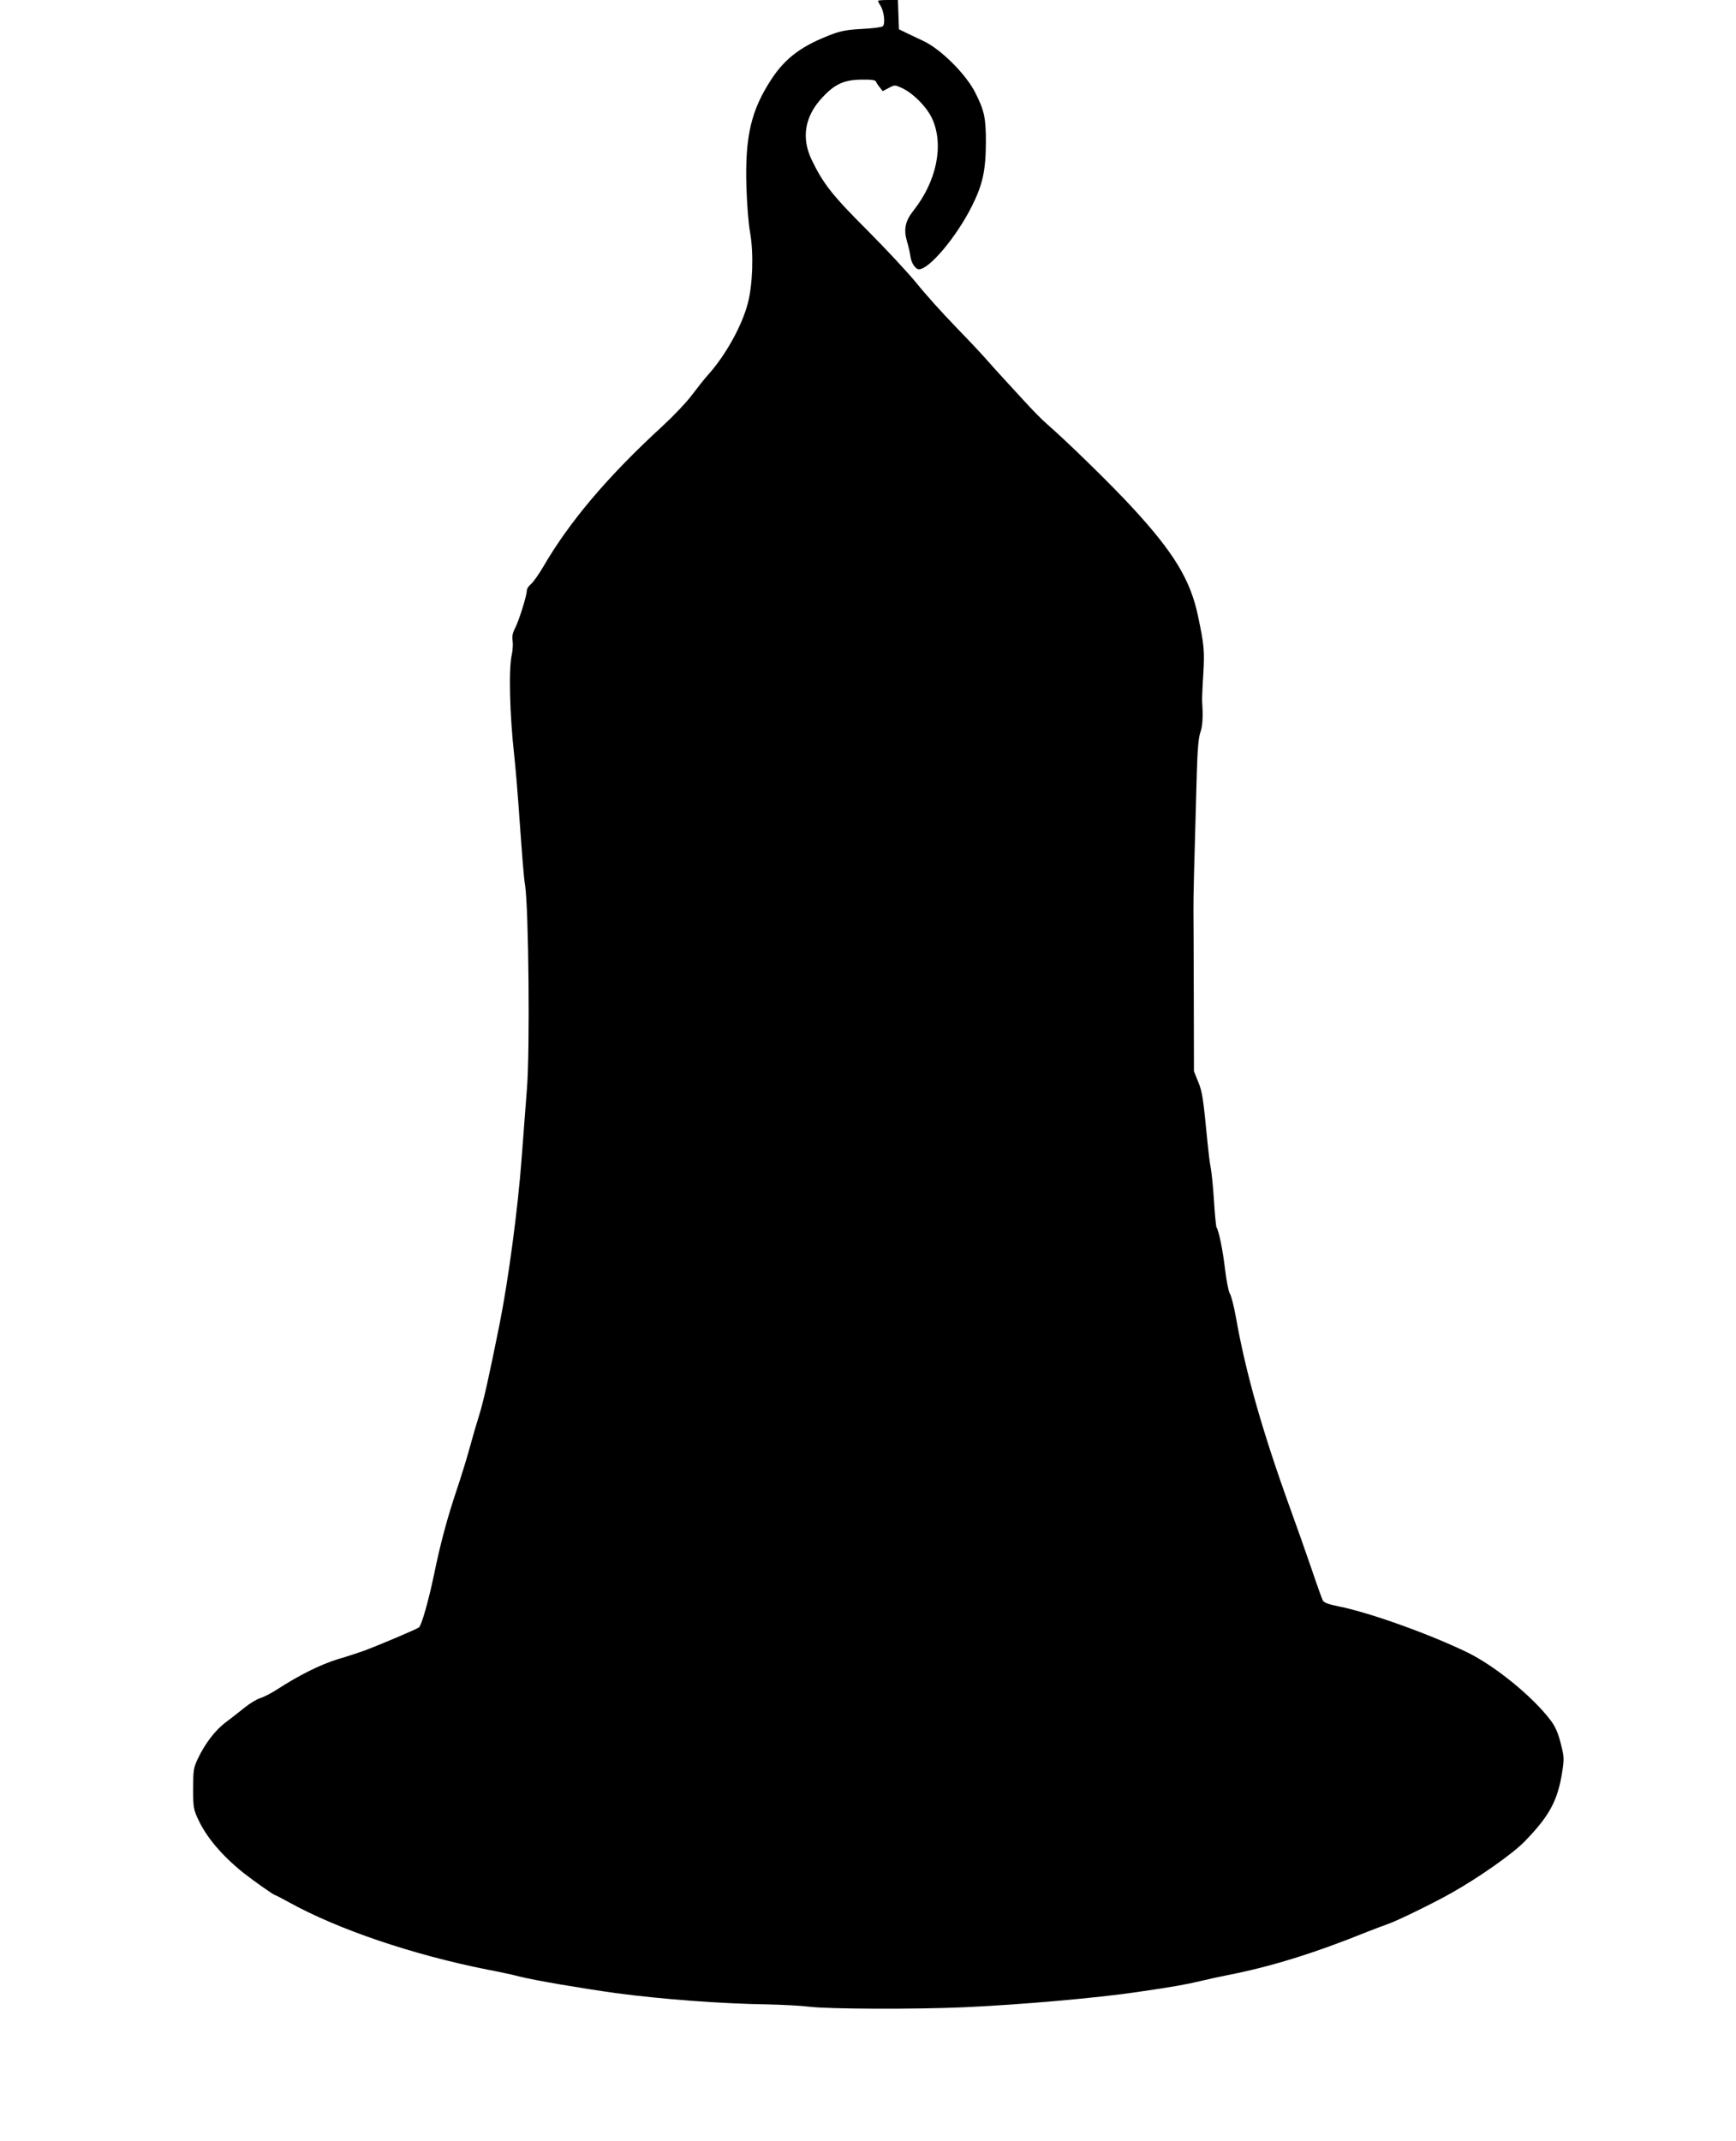 <?xml version="1.0" standalone="no"?>
<!DOCTYPE svg PUBLIC "-//W3C//DTD SVG 20010904//EN"
 "http://www.w3.org/TR/2001/REC-SVG-20010904/DTD/svg10.dtd">
<svg version="1.0" xmlns="http://www.w3.org/2000/svg"
 width="1038pt" height="1280pt" viewBox="0 0 1038 1280"
 preserveAspectRatio="xMidYMid meet">
<g transform="translate(0,1280) scale(0.1,-0.1)"
fill="#000000" stroke="none">
<path d="M5250 12795 c0 -3 6 -16 14 -28 22 -33 31 -111 14 -124 -7 -6 -62
-13 -123 -16 -82 -4 -127 -12 -175 -30 -180 -67 -281 -140 -365 -267 -123
-186 -161 -343 -152 -645 3 -103 12 -221 22 -275 22 -125 16 -311 -14 -425
-35 -133 -131 -306 -232 -420 -25 -27 -70 -85 -102 -127 -31 -42 -110 -125
-174 -184 -329 -302 -557 -571 -715 -843 -27 -46 -60 -92 -73 -103 -14 -11
-25 -28 -25 -39 0 -30 -47 -180 -70 -224 -15 -29 -19 -50 -15 -75 3 -20 1 -58
-5 -85 -19 -83 -13 -352 15 -605 8 -74 19 -205 25 -290 25 -349 31 -428 40
-485 21 -141 29 -984 11 -1210 -6 -82 -21 -271 -32 -420 -22 -300 -80 -734
-133 -997 -62 -309 -94 -451 -119 -533 -14 -44 -40 -132 -57 -195 -17 -63 -53
-180 -80 -260 -57 -170 -98 -324 -135 -505 -33 -157 -74 -302 -90 -315 -12
-10 -236 -105 -330 -140 -27 -10 -97 -33 -155 -50 -102 -31 -233 -96 -365
-182 -33 -21 -77 -44 -97 -50 -21 -6 -64 -32 -95 -57 -32 -26 -83 -66 -114
-89 -62 -46 -125 -129 -167 -219 -25 -53 -27 -68 -27 -178 0 -114 2 -123 32
-187 49 -104 141 -213 268 -315 57 -45 181 -133 189 -133 3 0 41 -20 85 -44
293 -162 739 -313 1181 -401 74 -14 162 -33 195 -42 90 -23 367 -70 575 -99
276 -37 631 -64 915 -68 88 -2 199 -8 247 -14 114 -14 631 -16 923 -3 336 15
799 56 1035 91 219 32 285 44 375 65 55 13 127 29 160 35 262 51 521 131 840
260 44 17 99 38 122 46 58 20 269 123 383 187 163 92 361 231 434 305 152 156
201 247 228 425 11 72 10 86 -10 164 -16 63 -32 100 -60 137 -108 143 -331
324 -495 405 -228 111 -591 241 -774 277 -60 12 -87 22 -94 36 -5 10 -36 96
-68 191 -32 94 -89 255 -126 357 -164 453 -267 813 -325 1144 -12 66 -28 129
-36 141 -8 13 -21 78 -29 146 -13 112 -36 226 -51 251 -3 5 -10 75 -15 156 -5
81 -14 172 -20 202 -6 30 -14 98 -19 150 -25 261 -31 304 -56 363 l-25 62 -1
445 c-1 245 -1 477 -2 515 -1 64 4 266 20 820 4 141 10 213 21 245 14 40 17
96 11 185 -1 17 2 91 7 166 8 138 5 173 -32 347 -45 215 -144 378 -392 647
-125 136 -384 389 -511 500 -25 21 -83 80 -128 129 -46 50 -107 116 -135 147
-29 31 -77 85 -108 120 -31 35 -114 123 -183 194 -70 72 -171 184 -224 250
-53 65 -187 209 -298 320 -207 207 -261 275 -331 420 -63 132 -41 261 65 373
75 81 131 105 236 106 55 1 81 -3 83 -11 3 -7 13 -23 23 -35 l18 -23 36 19
c35 19 37 19 78 0 66 -29 151 -115 182 -184 71 -157 27 -373 -112 -549 -49
-62 -60 -111 -39 -184 9 -28 18 -69 21 -91 5 -39 30 -76 51 -76 61 0 223 192
315 375 66 131 84 214 85 385 0 144 -9 188 -63 295 -55 110 -204 259 -309 309
-32 15 -78 37 -103 49 l-45 22 -3 88 -3 87 -59 0 c-33 0 -60 -2 -60 -5z"/>
</g>
</svg>

